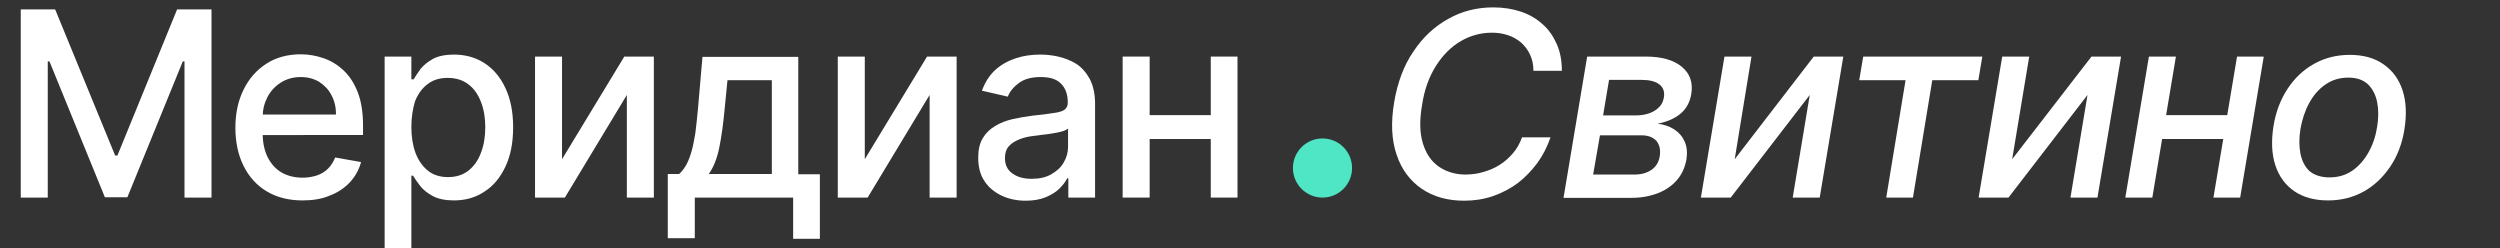 <?xml version="1.0" encoding="UTF-8"?> <svg xmlns="http://www.w3.org/2000/svg" xmlns:xlink="http://www.w3.org/1999/xlink" version="1.1" id="Layer_1" x="0px" y="0px" viewBox="0 0 879.4 87.3" style="enable-background:new 0 0 879.4 87.3;" xml:space="preserve"><rect x="0" y="0" width="879.4" height="87.3" fill="#333333" stroke="none"/> <style type="text/css"> .st0{fill:#FFFFFF;} .st1{fill:#F1F2F2;} .st2{fill:#4EE6C5;} </style> <g> <g> <path class="st0" d="M7.3,3.3h12.1l21.1,51.4h0.8L62.3,3.3h12.1v66.2h-9.5V21.6h-0.6L44.8,69.4h-7.9L17.4,21.6h-0.6v47.9H7.3V3.3z "></path> <path class="st0" d="M106.4,70.5c-4.9,0-9.1-1.1-12.6-3.2c-3.5-2.1-6.2-5.1-8.1-8.9c-1.9-3.8-2.9-8.3-2.9-13.5 c0-5.1,1-9.6,2.9-13.4c1.9-3.9,4.6-6.9,8-9.1s7.5-3.3,12.1-3.3c2.8,0,5.5,0.5,8.1,1.4c2.6,0.9,5,2.4,7.1,4.4 c2.1,2,3.7,4.6,4.9,7.7c1.2,3.2,1.8,7,1.8,11.5v3.4H88.2v-7.2h30c0-2.5-0.5-4.8-1.6-6.8c-1-2-2.5-3.5-4.3-4.7 c-1.9-1.1-4-1.7-6.5-1.7c-2.7,0-5.1,0.7-7.1,2c-2,1.3-3.6,3-4.7,5.2s-1.6,4.4-1.6,6.9v5.7c0,3.3,0.6,6.1,1.8,8.5 c1.2,2.3,2.8,4.1,4.9,5.3c2.1,1.2,4.6,1.8,7.4,1.8c1.8,0,3.5-0.3,5-0.8c1.5-0.5,2.8-1.3,3.9-2.4c1.1-1.1,1.9-2.4,2.5-3.9l9.1,1.6 c-0.7,2.7-2,5-3.9,7.1c-1.9,2-4.2,3.6-7.1,4.7C113.2,70,110,70.5,106.4,70.5z"></path> <path class="st0" d="M135.3,88.1V19.9h9.4v8h0.8c0.6-1,1.4-2.2,2.4-3.6c1.1-1.4,2.5-2.5,4.4-3.6c1.9-1,4.4-1.5,7.4-1.5 c4,0,7.6,1,10.7,3c3.1,2,5.6,4.9,7.4,8.8c1.8,3.8,2.7,8.4,2.7,13.8s-0.9,10-2.7,13.8c-1.8,3.8-4.2,6.8-7.4,8.8 c-3.1,2.1-6.7,3.1-10.7,3.1c-3,0-5.5-0.5-7.4-1.5c-1.9-1-3.4-2.2-4.5-3.6c-1.1-1.4-1.9-2.6-2.5-3.6h-0.6v26.3H135.3z M144.7,44.7 c0,3.5,0.5,6.5,1.5,9.2c1,2.6,2.5,4.7,4.4,6.2c1.9,1.5,4.3,2.2,7,2.2c2.9,0,5.3-0.8,7.2-2.3c1.9-1.5,3.4-3.6,4.4-6.3 c1-2.6,1.5-5.6,1.5-9c0-3.3-0.5-6.2-1.5-8.8c-1-2.6-2.4-4.7-4.4-6.2c-1.9-1.5-4.4-2.3-7.3-2.3c-2.8,0-5.2,0.7-7.1,2.2 c-1.9,1.4-3.4,3.5-4.4,6C145.2,38.2,144.7,41.3,144.7,44.7z"></path> <path class="st0" d="M197.7,56l21.9-36.1H230v49.6h-9.5V33.4l-21.8,36.1h-10.5V19.9h9.5V56z"></path> <path class="st0" d="M234.9,83.8V61.2h4c1-0.9,1.9-2.1,2.6-3.4c0.7-1.3,1.3-2.9,1.8-4.7c0.5-1.8,0.9-3.9,1.3-6.3 c0.3-2.4,0.6-5.2,0.9-8.3l1.6-18.5h33.7v41.3h7.6v22.7h-9.4V69.5h-34.6v14.3H234.9z M249.3,61.2h22.2v-33h-15.6l-1,10.2 c-0.5,5.2-1.1,9.7-1.9,13.6C252.2,55.8,251,58.9,249.3,61.2z"></path> <path class="st0" d="M304.2,56l21.9-36.1h10.4v49.6H327V33.4l-21.8,36.1h-10.5V19.9h9.5V56z"></path> <path class="st0" d="M360.8,70.6c-3.1,0-6-0.6-8.5-1.8s-4.6-2.9-6-5.1c-1.5-2.2-2.2-5-2.2-8.2c0-2.8,0.5-5.1,1.6-6.9 c1.1-1.8,2.5-3.2,4.4-4.3c1.8-1.1,3.9-1.9,6.1-2.4c2.3-0.5,4.6-0.9,6.9-1.2c3-0.3,5.4-0.6,7.2-0.9c1.9-0.2,3.2-0.6,4-1.1 c0.8-0.5,1.3-1.4,1.3-2.5V36c0-2.8-0.8-5-2.4-6.6c-1.6-1.6-3.9-2.3-7.1-2.3c-3.3,0-5.8,0.7-7.7,2.1s-3.2,3-3.9,4.8l-9.1-2.1 c1.1-3,2.7-5.5,4.7-7.3c2.1-1.9,4.5-3.2,7.2-4.1s5.6-1.3,8.6-1.3c2,0,4.1,0.2,6.3,0.7c2.2,0.5,4.3,1.3,6.3,2.5 c1.9,1.2,3.5,3,4.8,5.3c1.2,2.3,1.9,5.2,1.9,8.8v33h-9.4v-6.8h-0.4c-0.6,1.3-1.6,2.5-2.8,3.7c-1.2,1.2-2.9,2.2-4.8,3 C365.8,70.2,363.5,70.6,360.8,70.6z M362.9,62.9c2.7,0,5-0.5,6.9-1.6c1.9-1.1,3.4-2.4,4.4-4.2c1-1.7,1.5-3.5,1.5-5.5v-6.4 c-0.3,0.3-1,0.7-2,1c-1,0.3-2.1,0.5-3.3,0.7c-1.2,0.2-2.5,0.4-3.7,0.5c-1.2,0.2-2.2,0.3-3,0.4c-1.9,0.2-3.6,0.6-5.1,1.2 c-1.5,0.6-2.8,1.4-3.7,2.4c-0.9,1-1.4,2.4-1.4,4.2c0,2.4,0.9,4.2,2.6,5.4C357.9,62.3,360.1,62.9,362.9,62.9z"></path> <path class="st0" d="M404.4,19.9v49.6h-9.5V19.9H404.4z M428.6,40.5v8.4h-26.9v-8.4H428.6z M435.3,19.9v49.6h-9.4V19.9H435.3z"></path> </g> </g> <g> <g> <path class="st0" d="M549.4,24.9h-10c0-2.2-0.4-4-1.2-5.7s-1.8-3-3.1-4.2c-1.3-1.1-2.8-2-4.6-2.6s-3.6-0.9-5.7-0.9 c-3.9,0-7.6,1-11,3c-3.4,2-6.3,4.9-8.7,8.7c-2.4,3.8-4.1,8.4-4.9,13.9c-0.9,5.3-0.8,9.7,0.3,13.3s2.9,6.3,5.6,8.2 c2.6,1.8,5.8,2.8,9.4,2.8c2.2,0,4.3-0.3,6.3-0.9c2.1-0.6,4-1.4,5.7-2.5c1.8-1.1,3.3-2.5,4.7-4.1c1.4-1.6,2.4-3.5,3.2-5.6h10 c-1.1,3.3-2.6,6.2-4.6,9c-2,2.7-4.3,5.1-6.9,7.1c-2.7,2-5.6,3.5-8.8,4.6c-3.2,1.1-6.6,1.6-10.1,1.6c-5.8,0-10.8-1.4-14.9-4.2 c-4.1-2.8-7.1-6.8-8.8-11.9c-1.8-5.2-2.1-11.3-0.9-18.5c1.2-7,3.4-13,6.8-17.9c3.3-5,7.4-8.8,12.3-11.5c4.8-2.7,10.1-4,15.7-4 c3.6,0,6.8,0.5,9.8,1.5s5.5,2.5,7.6,4.4c2.2,1.9,3.8,4.3,5,7S549.4,21.3,549.4,24.9z"></path> <path class="st0" d="M550,69.5l8.3-49.6h20.6c5.6,0,9.8,1.2,12.7,3.6c2.9,2.4,4,5.6,3.3,9.7c-0.5,2.9-1.8,5.2-3.9,6.9 s-4.8,2.8-7.9,3.4c2.2,0.3,4.1,0.9,5.8,2c1.7,1.1,2.9,2.5,3.7,4.3c0.8,1.8,1,3.9,0.6,6.4c-0.5,2.6-1.5,5-3.2,7s-3.9,3.6-6.7,4.7 c-2.8,1.1-5.9,1.7-9.6,1.7H550z M560.4,61.4h14.6c2.4,0,4.4-0.6,6-1.7c1.6-1.2,2.5-2.7,2.8-4.6c0.4-2.3,0-4.1-1.1-5.5 c-1.2-1.3-2.9-2-5.3-2h-14.6L560.4,61.4z M563.9,40.6h11.6c1.8,0,3.4-0.3,4.8-0.8c1.4-0.5,2.5-1.3,3.4-2.2s1.4-2.1,1.6-3.4 c0.3-1.9-0.2-3.4-1.6-4.5s-3.5-1.6-6.2-1.6H566L563.9,40.6z"></path> <path class="st0" d="M610.2,56L638,19.9h10.4l-8.3,49.6h-9.5l6-36.1l-27.8,36.1h-10.5l8.3-49.6h9.5L610.2,56z"></path> <path class="st0" d="M654,28.2l1.4-8.3h41.9l-1.4,8.3h-16.2l-6.8,41.3h-9.4l6.8-41.3H654z"></path> <path class="st0" d="M707.8,56l27.9-36.1h10.4l-8.3,49.6h-9.5l6-36.1l-27.8,36.1h-10.5l8.3-49.6h9.5L707.8,56z"></path> <path class="st0" d="M765.4,19.9l-8.3,49.6h-9.5l8.3-49.6H765.4z M786,40.5l-1.4,8.4h-26.9l1.4-8.4H786z M796.3,19.9L788,69.5 h-9.4l8.3-49.6H796.3z"></path> <path class="st0" d="M818.9,70.5c-4.7,0-8.7-1.1-11.8-3.2c-3.2-2.2-5.4-5.2-6.7-9.1c-1.3-3.9-1.5-8.5-0.7-13.7 c0.8-5.1,2.5-9.5,5-13.3c2.5-3.8,5.6-6.7,9.4-8.8s7.9-3.1,12.5-3.1c4.7,0,8.7,1.1,11.8,3.3c3.2,2.2,5.4,5.2,6.7,9.1 c1.3,3.9,1.5,8.5,0.7,13.7c-0.8,5.1-2.5,9.5-5,13.2s-5.6,6.7-9.4,8.8C827.6,69.5,823.4,70.5,818.9,70.5z M819.4,62.4 c3.1,0,5.8-0.8,8.1-2.4c2.3-1.6,4.2-3.8,5.7-6.5c1.5-2.7,2.5-5.7,3-9c0.5-3.1,0.5-6,0-8.5c-0.5-2.6-1.6-4.7-3.2-6.3 c-1.7-1.6-4-2.4-6.9-2.4c-3.1,0-5.8,0.8-8.2,2.5c-2.3,1.6-4.2,3.8-5.7,6.6s-2.4,5.7-3,9c-0.5,3.1-0.5,6,0,8.6 c0.5,2.6,1.6,4.7,3.2,6.2C814.1,61.6,816.5,62.4,819.4,62.4z"></path> </g> </g> <g> <g> <g> <path class="st1" d="M464.6-48c-1.8,0-3.3-0.6-4.6-1.9c-1.3-1.3-1.9-2.8-1.9-4.6c0-1.8,0.6-3.3,1.9-4.5c1.3-1.3,2.8-1.9,4.6-1.9 s3.3,0.6,4.6,1.9c1.3,1.3,1.9,2.8,1.9,4.5c0,1.2-0.3,2.3-0.9,3.2c-0.6,1-1.4,1.8-2.3,2.3C466.9-48.3,465.8-48,464.6-48z"></path> </g> </g> </g> <circle class="st2" cx="465.2" cy="59.1" r="10.4"></circle> </svg> 